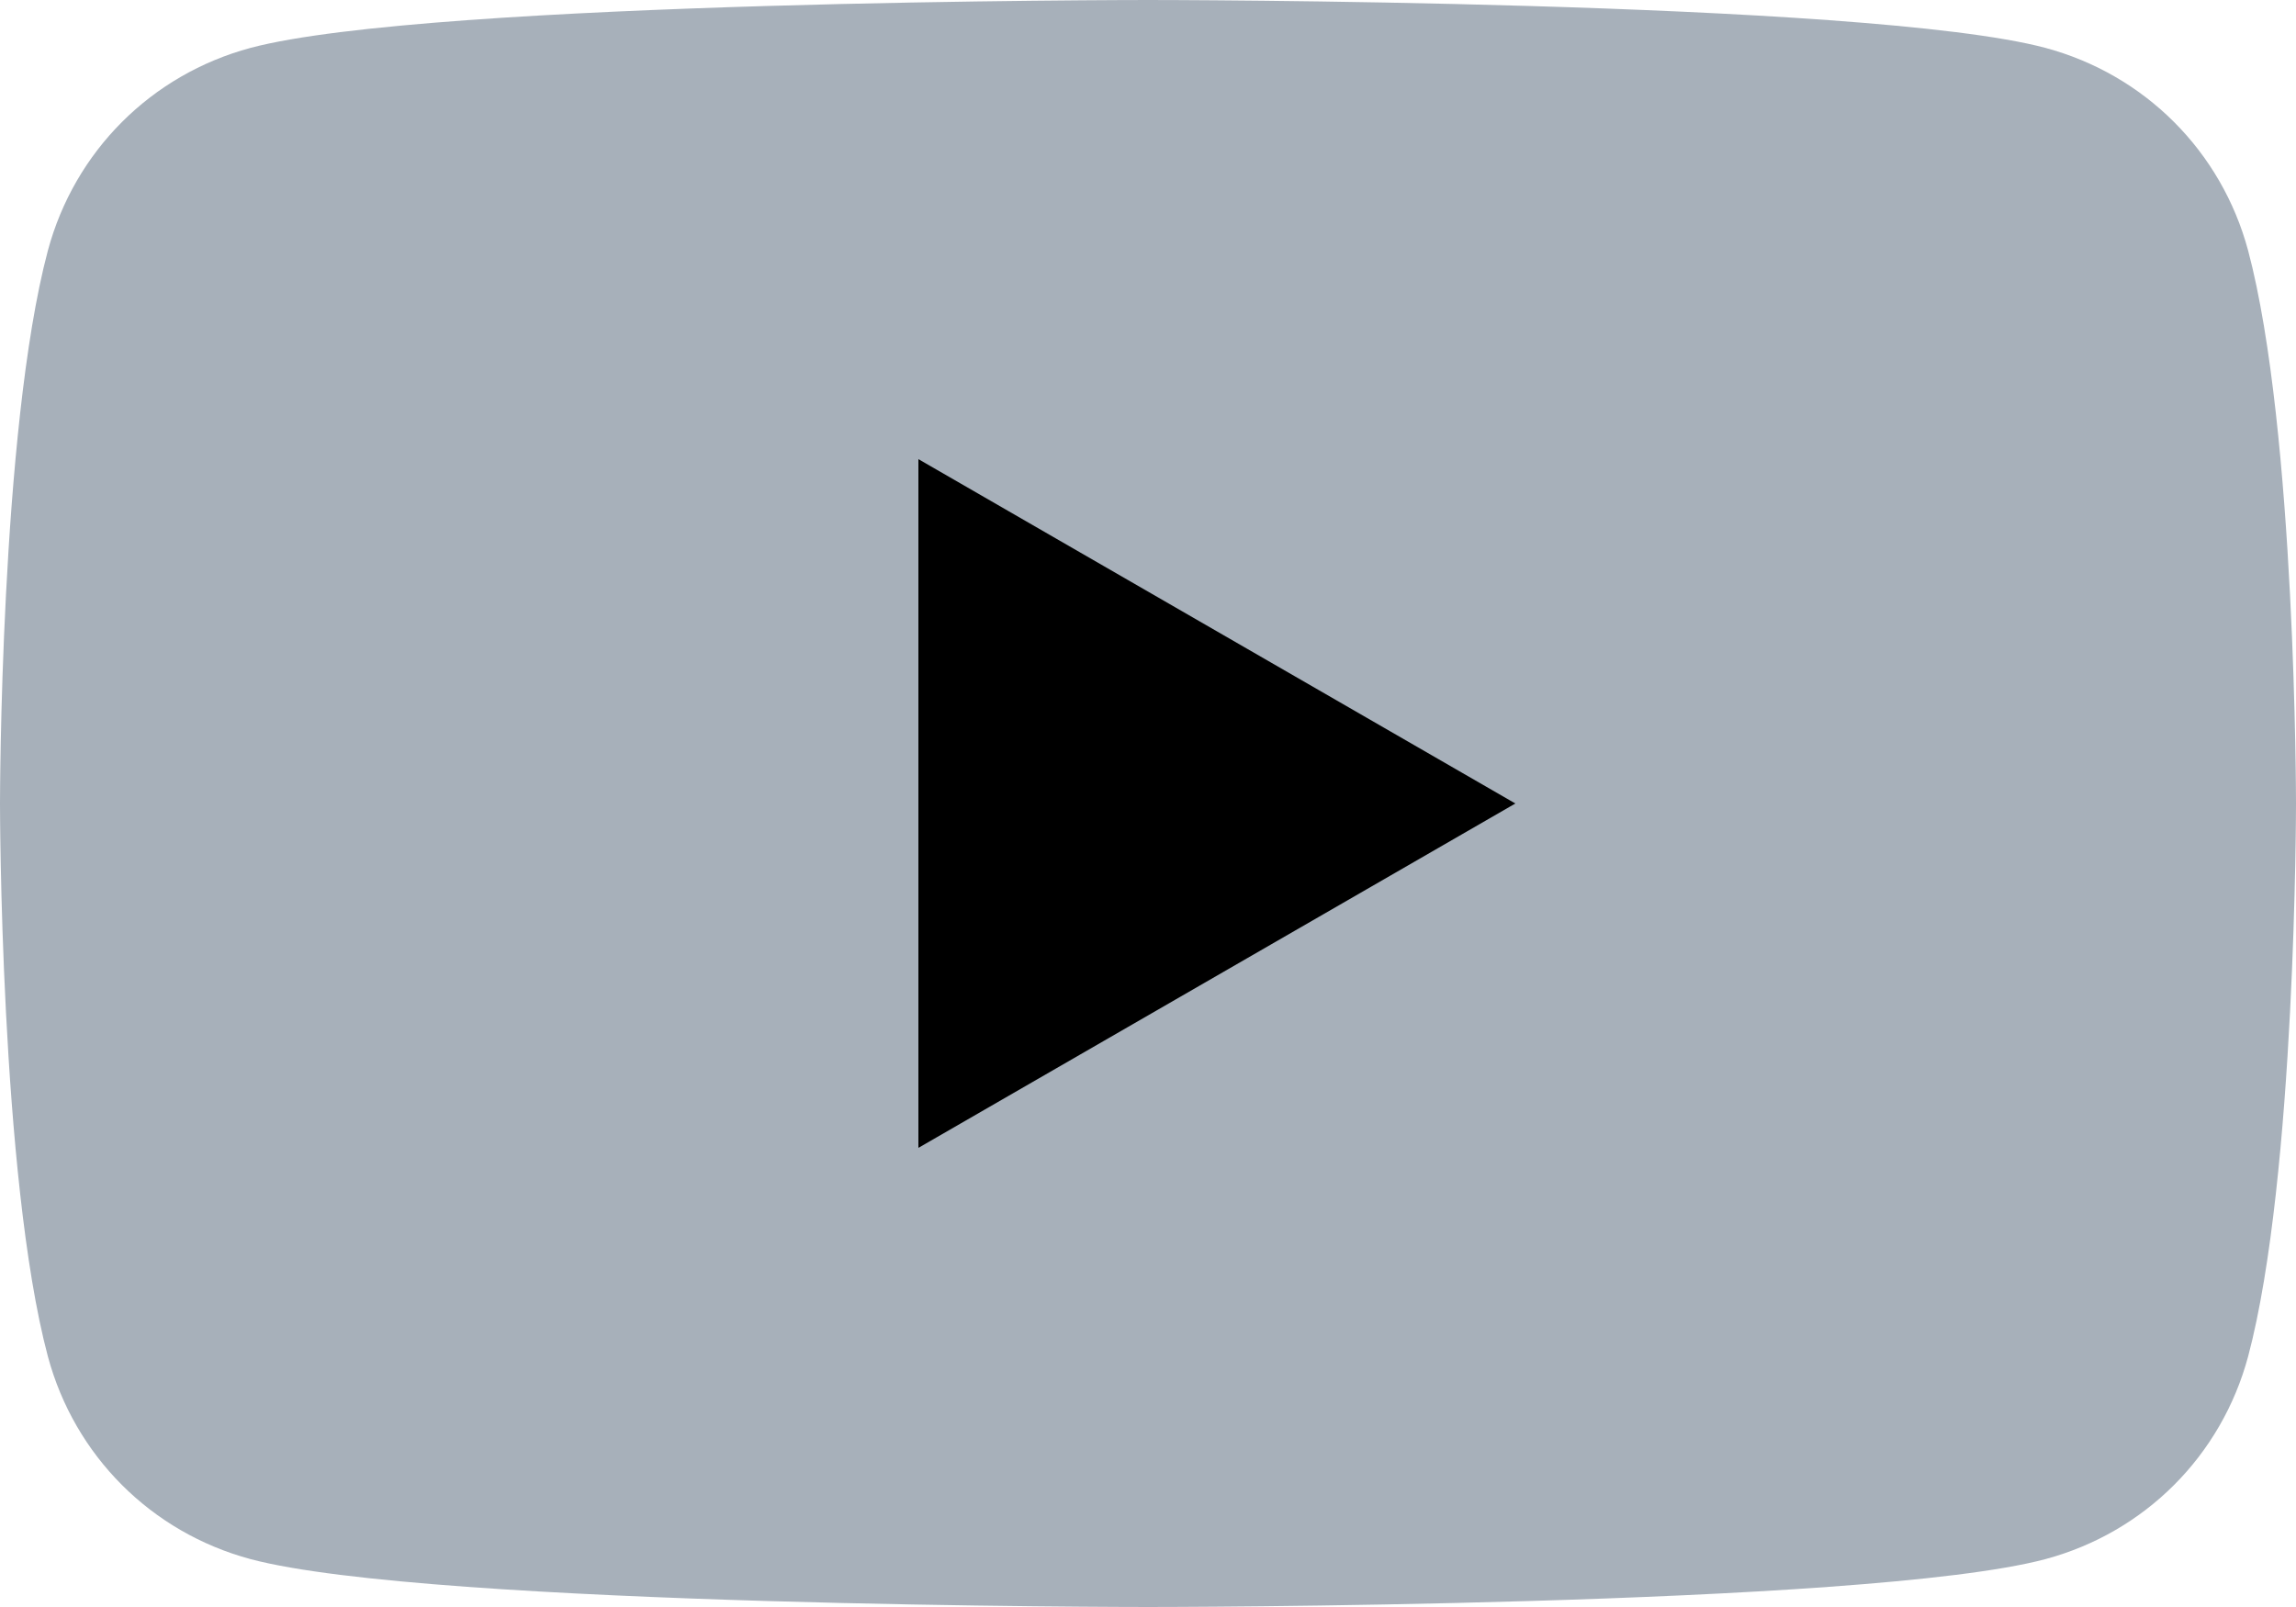 <svg width="20" height="14" viewBox="0 0 20 14" fill="none" xmlns="http://www.w3.org/2000/svg">
<path d="M19.583 2.183C19.35 1.317 18.683 0.65 17.817 0.417C16.25 0 10 0 10 0C10 0 3.75 0 2.183 0.417C1.317 0.65 0.65 1.317 0.417 2.183C0 3.75 0 7 0 7C0 7 0 10.25 0.417 11.817C0.65 12.683 1.317 13.35 2.183 13.583C3.75 14 10 14 10 14C10 14 16.25 14 17.817 13.583C18.683 13.35 19.35 12.683 19.583 11.817C20 10.25 20 7 20 7C20 7 20 3.75 19.583 2.183Z" fill="#A7B0BA"/>
<path d="M8 10L13.2 7L8 4V10Z" fill="black"/>
</svg>
